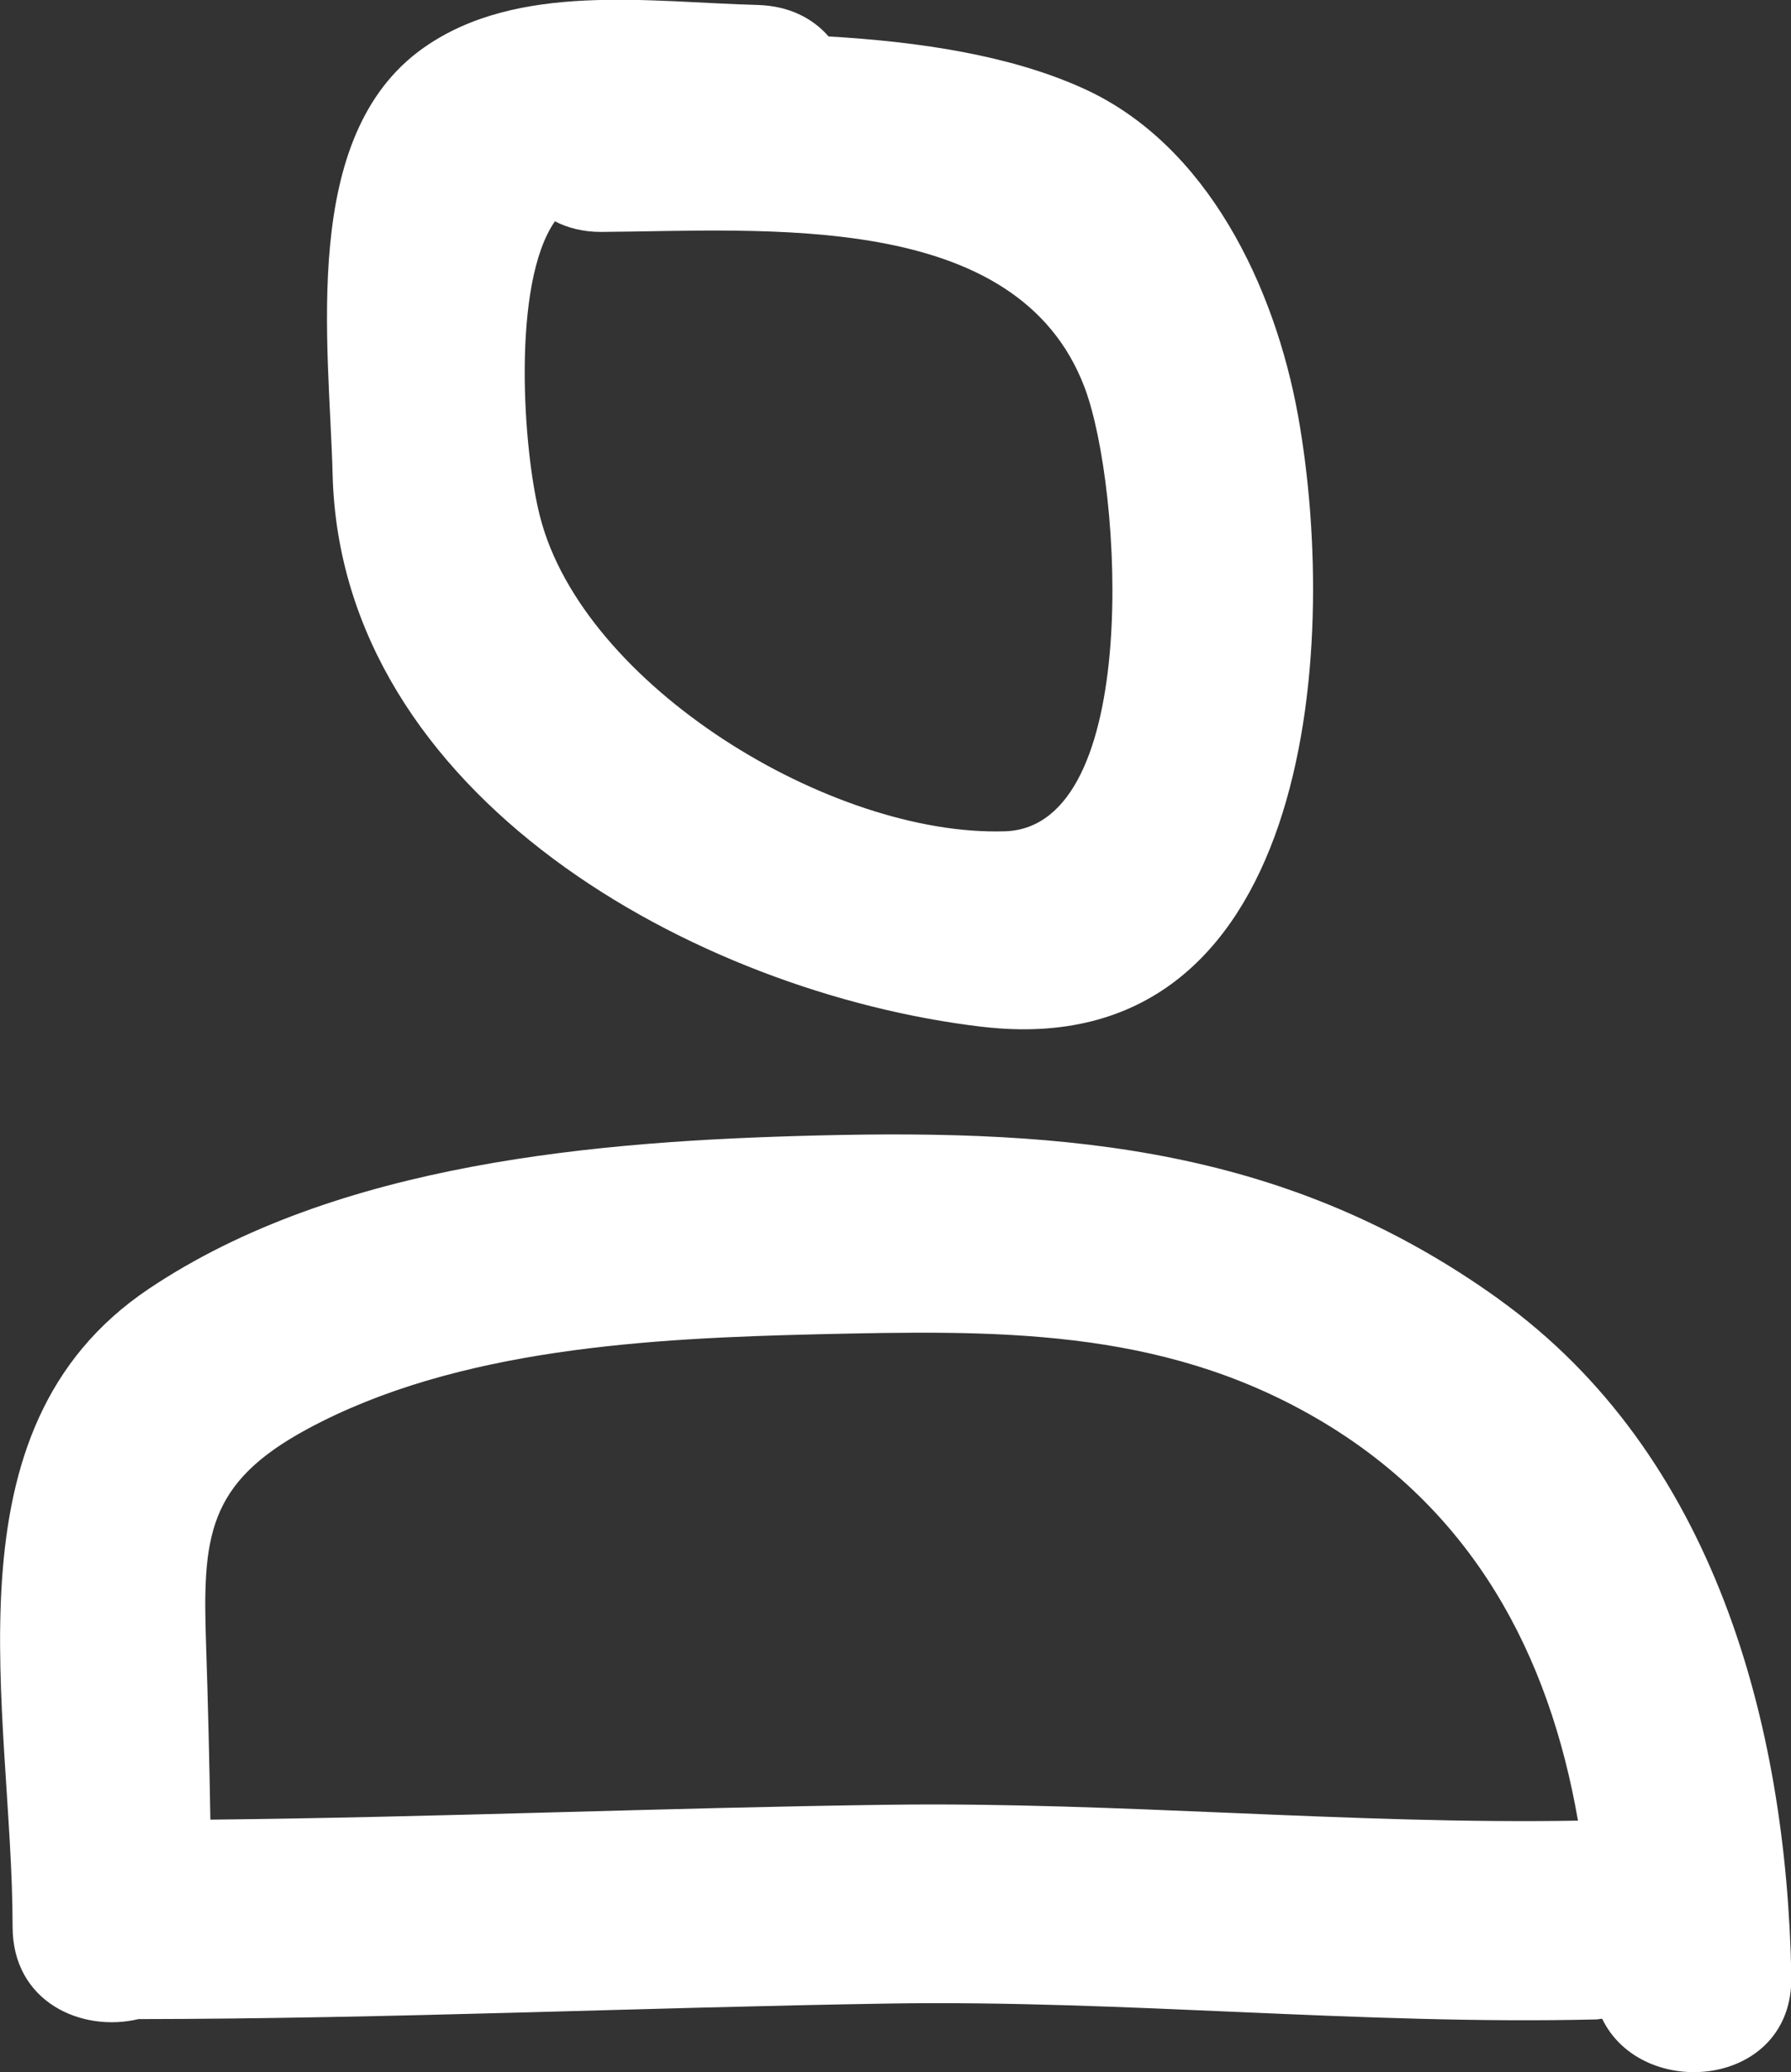<?xml version="1.0" encoding="UTF-8"?>
<svg id="Ebene_2" data-name="Ebene 2" xmlns="http://www.w3.org/2000/svg" viewBox="0 0 54.06 62.54">
  <rect x="0" y="0" width="54.06" height="62.54" fill="#333333" stroke="none"/>
  <defs>
    <style>
      .cls-1 {
        fill: #ffffff;
      }
    </style>
  </defs>
  <g id="Ebene_1-2" data-name="Ebene 1">
    <g>
      <path class="cls-1" d="M45.24,39.21c-6.34-4.55-12.92-5.13-20.54-4.94-6.61.16-14.51.81-20.21,4.63C-1.84,43.15.38,51.62.38,58.15c0,2.28,2.09,3.2,3.8,2.79,7.58-.01,15.14-.35,22.68-.47,7.09-.11,14.26.65,21.32.48.06,0,.12-.02.18-.02,1.21,2.51,5.77,2.09,5.71-1.28-.14-7.65-2.34-15.77-8.82-20.43ZM26.86,54.47c-6.83.09-13.66.38-20.51.45-.03-1.76-.07-3.51-.13-5.28-.11-3.25.03-4.87,3.04-6.5,4.54-2.46,10.42-2.75,15.44-2.87,5.3-.12,10.28-.22,15.01,2.52,4.75,2.75,7.05,7.15,7.92,12.16-6.86.12-13.87-.57-20.77-.48Z"/>
      <path class="cls-1" d="M29.65,30.99c9.86,1.16,10.82-11.26,9.53-18.45-.7-3.87-2.72-8.17-6.48-9.87-2.2-1-4.94-1.41-7.69-1.57-.48-.55-1.19-.92-2.13-.95-3.24-.08-7.25-.71-10.09,1.29-3.77,2.65-2.85,8.94-2.75,12.89.25,9.7,10.96,15.64,19.6,16.66ZM32.74,11.7c1.14,3.03,1.73,13.25-2.4,13.39-5.25.17-12.74-4.4-14.04-9.5-.52-2.01-.86-7.04.45-8.91.39.2.85.32,1.39.32,4.93-.03,12.56-.7,14.6,4.7Z"/>
    </g>
  </g>
</svg>